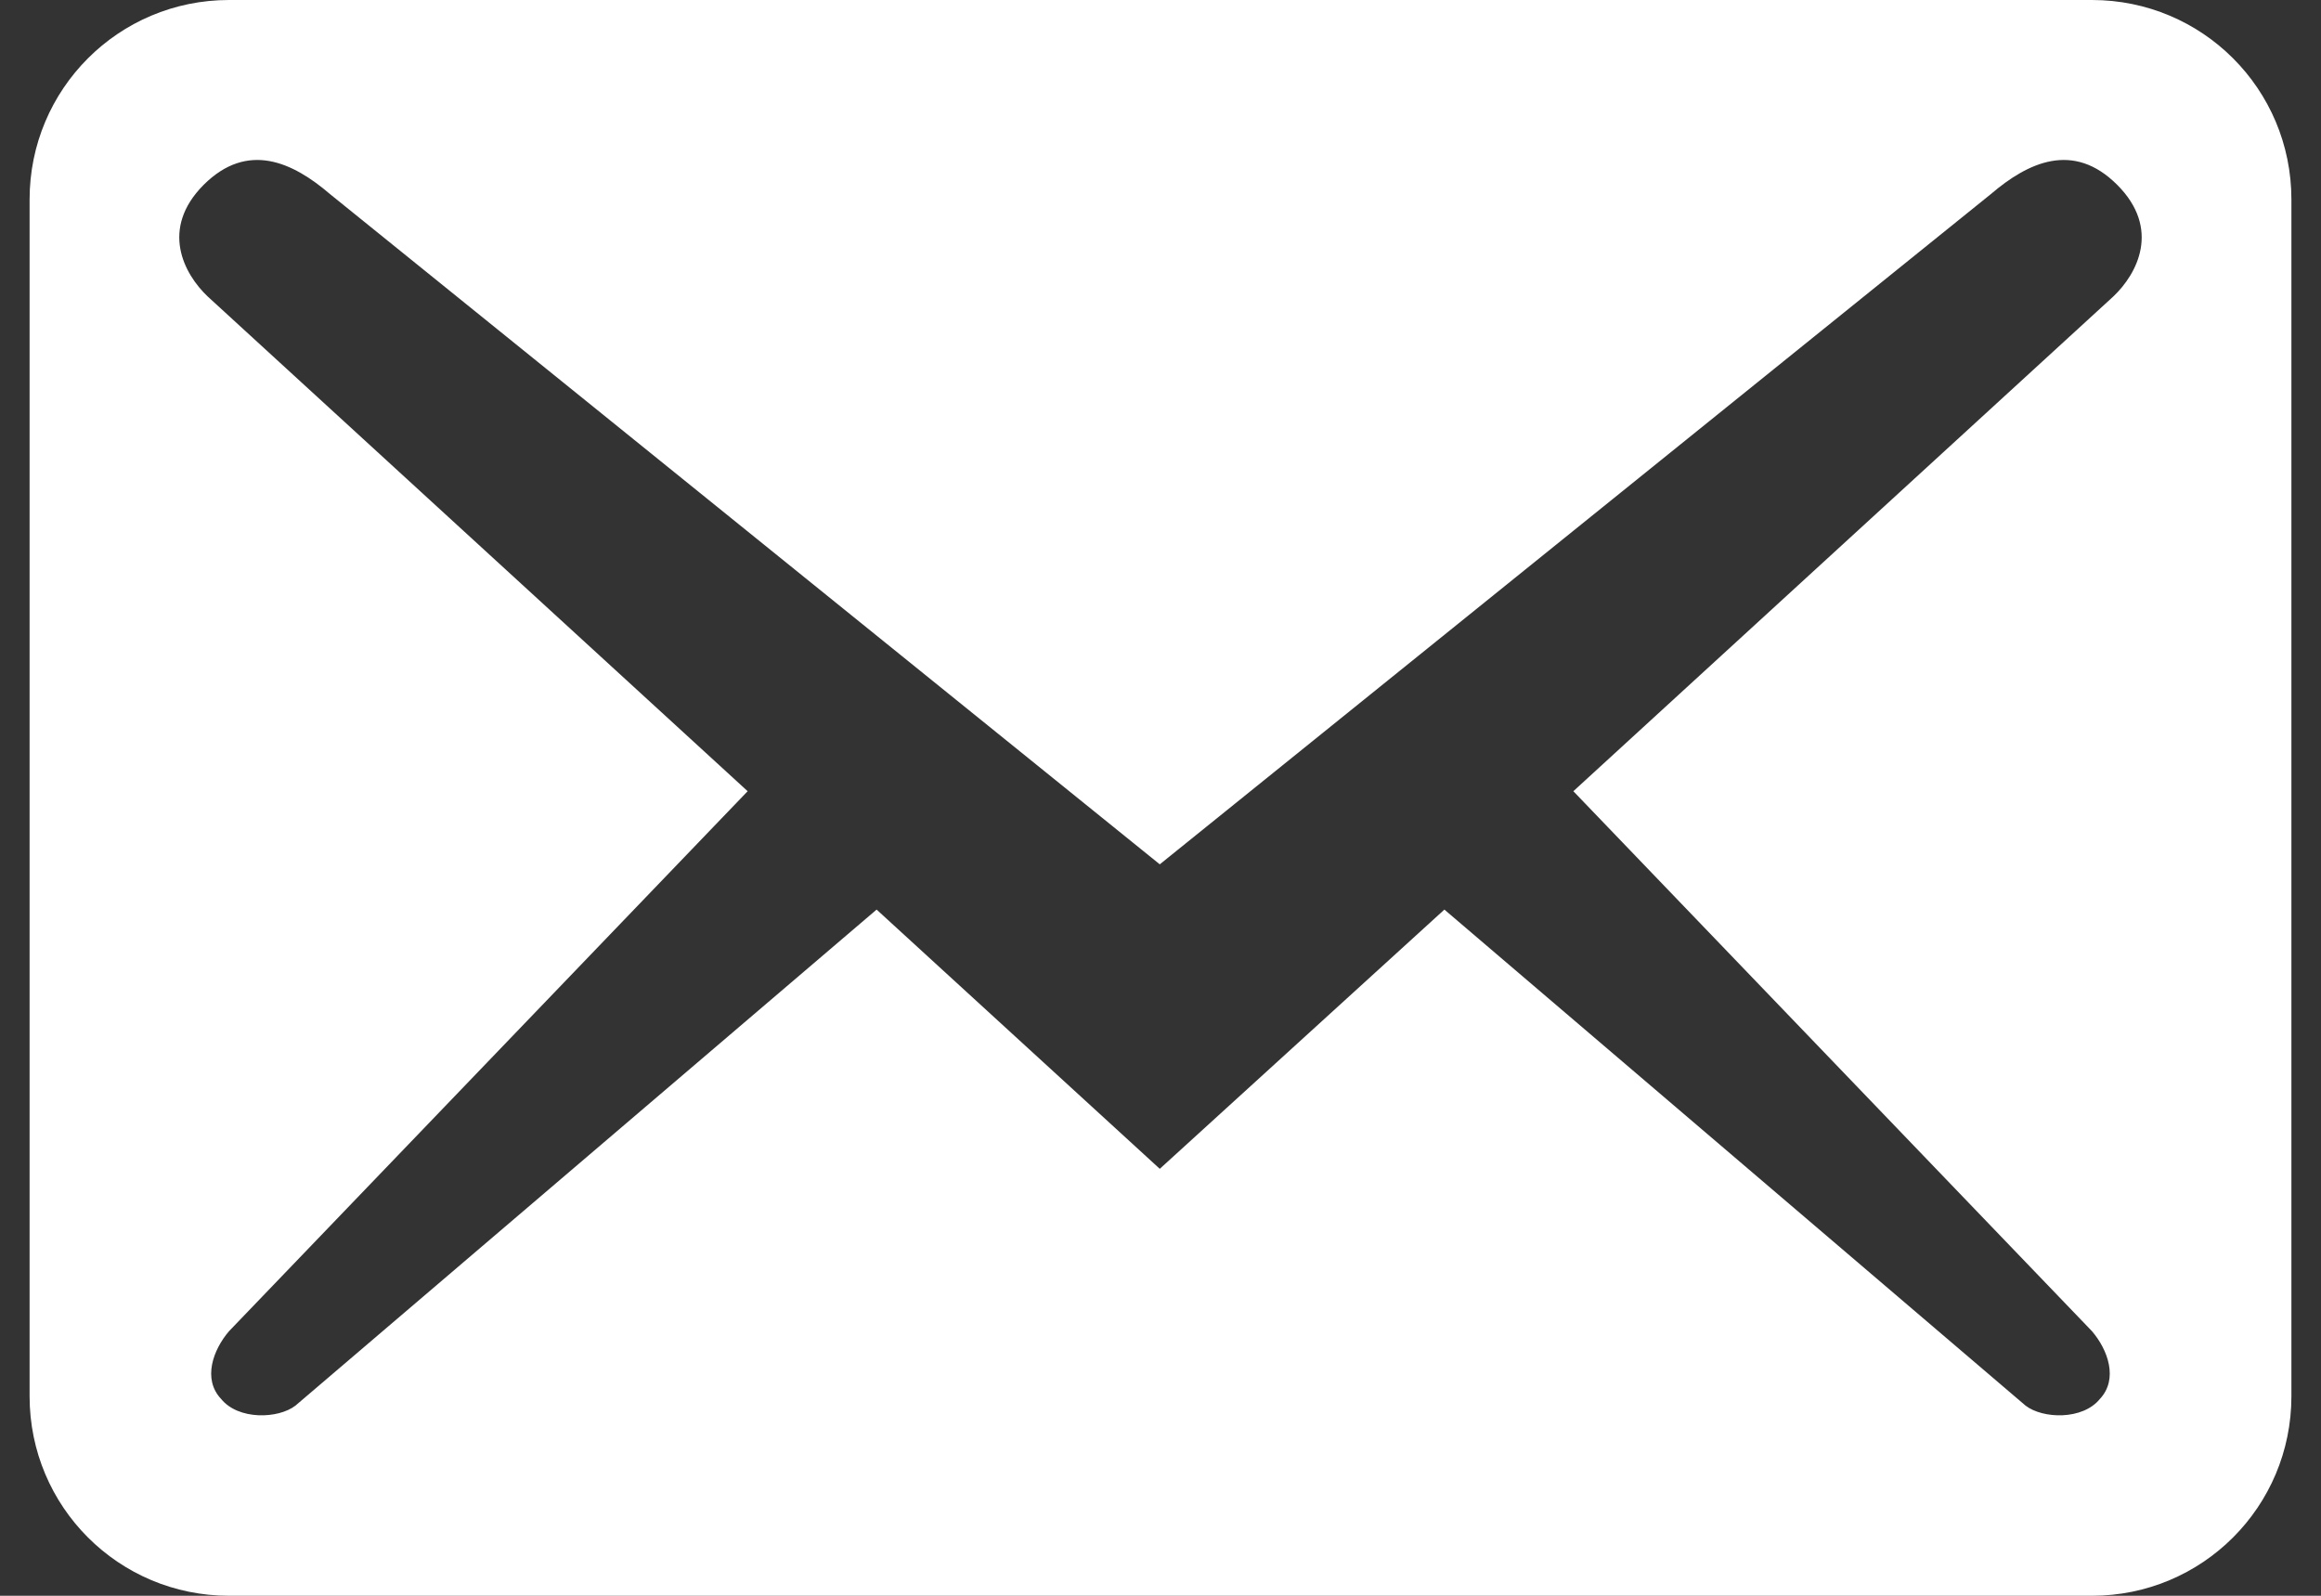 <svg width="16" height="11" viewBox="0 0 16 11" fill="none" xmlns="http://www.w3.org/2000/svg">
<rect x="0" y="0" width="16" height="11" fill="#333333" stroke="none"/>
<path d="M15.796 9.625V1.375C15.796 0.614 15.182 0 14.421 0H1.579C0.818 0 0.204 0.614 0.204 1.375V9.625C0.204 10.386 0.818 11 1.579 11H14.421C15.182 11 15.796 10.386 15.796 9.625ZM14.595 1.274C14.898 1.577 14.733 1.888 14.568 2.044L10.846 5.454L14.421 9.176C14.531 9.304 14.604 9.506 14.476 9.643C14.357 9.79 14.082 9.781 13.963 9.689L9.957 6.27L7.995 8.057L6.043 6.27L2.037 9.689C1.918 9.781 1.643 9.79 1.524 9.643C1.395 9.506 1.469 9.304 1.579 9.176L5.154 5.454L1.432 2.044C1.267 1.888 1.102 1.577 1.404 1.274C1.707 0.972 2.019 1.118 2.275 1.338L7.995 5.958L13.724 1.338C13.981 1.118 14.293 0.972 14.595 1.274Z" fill="white"/>
</svg>
